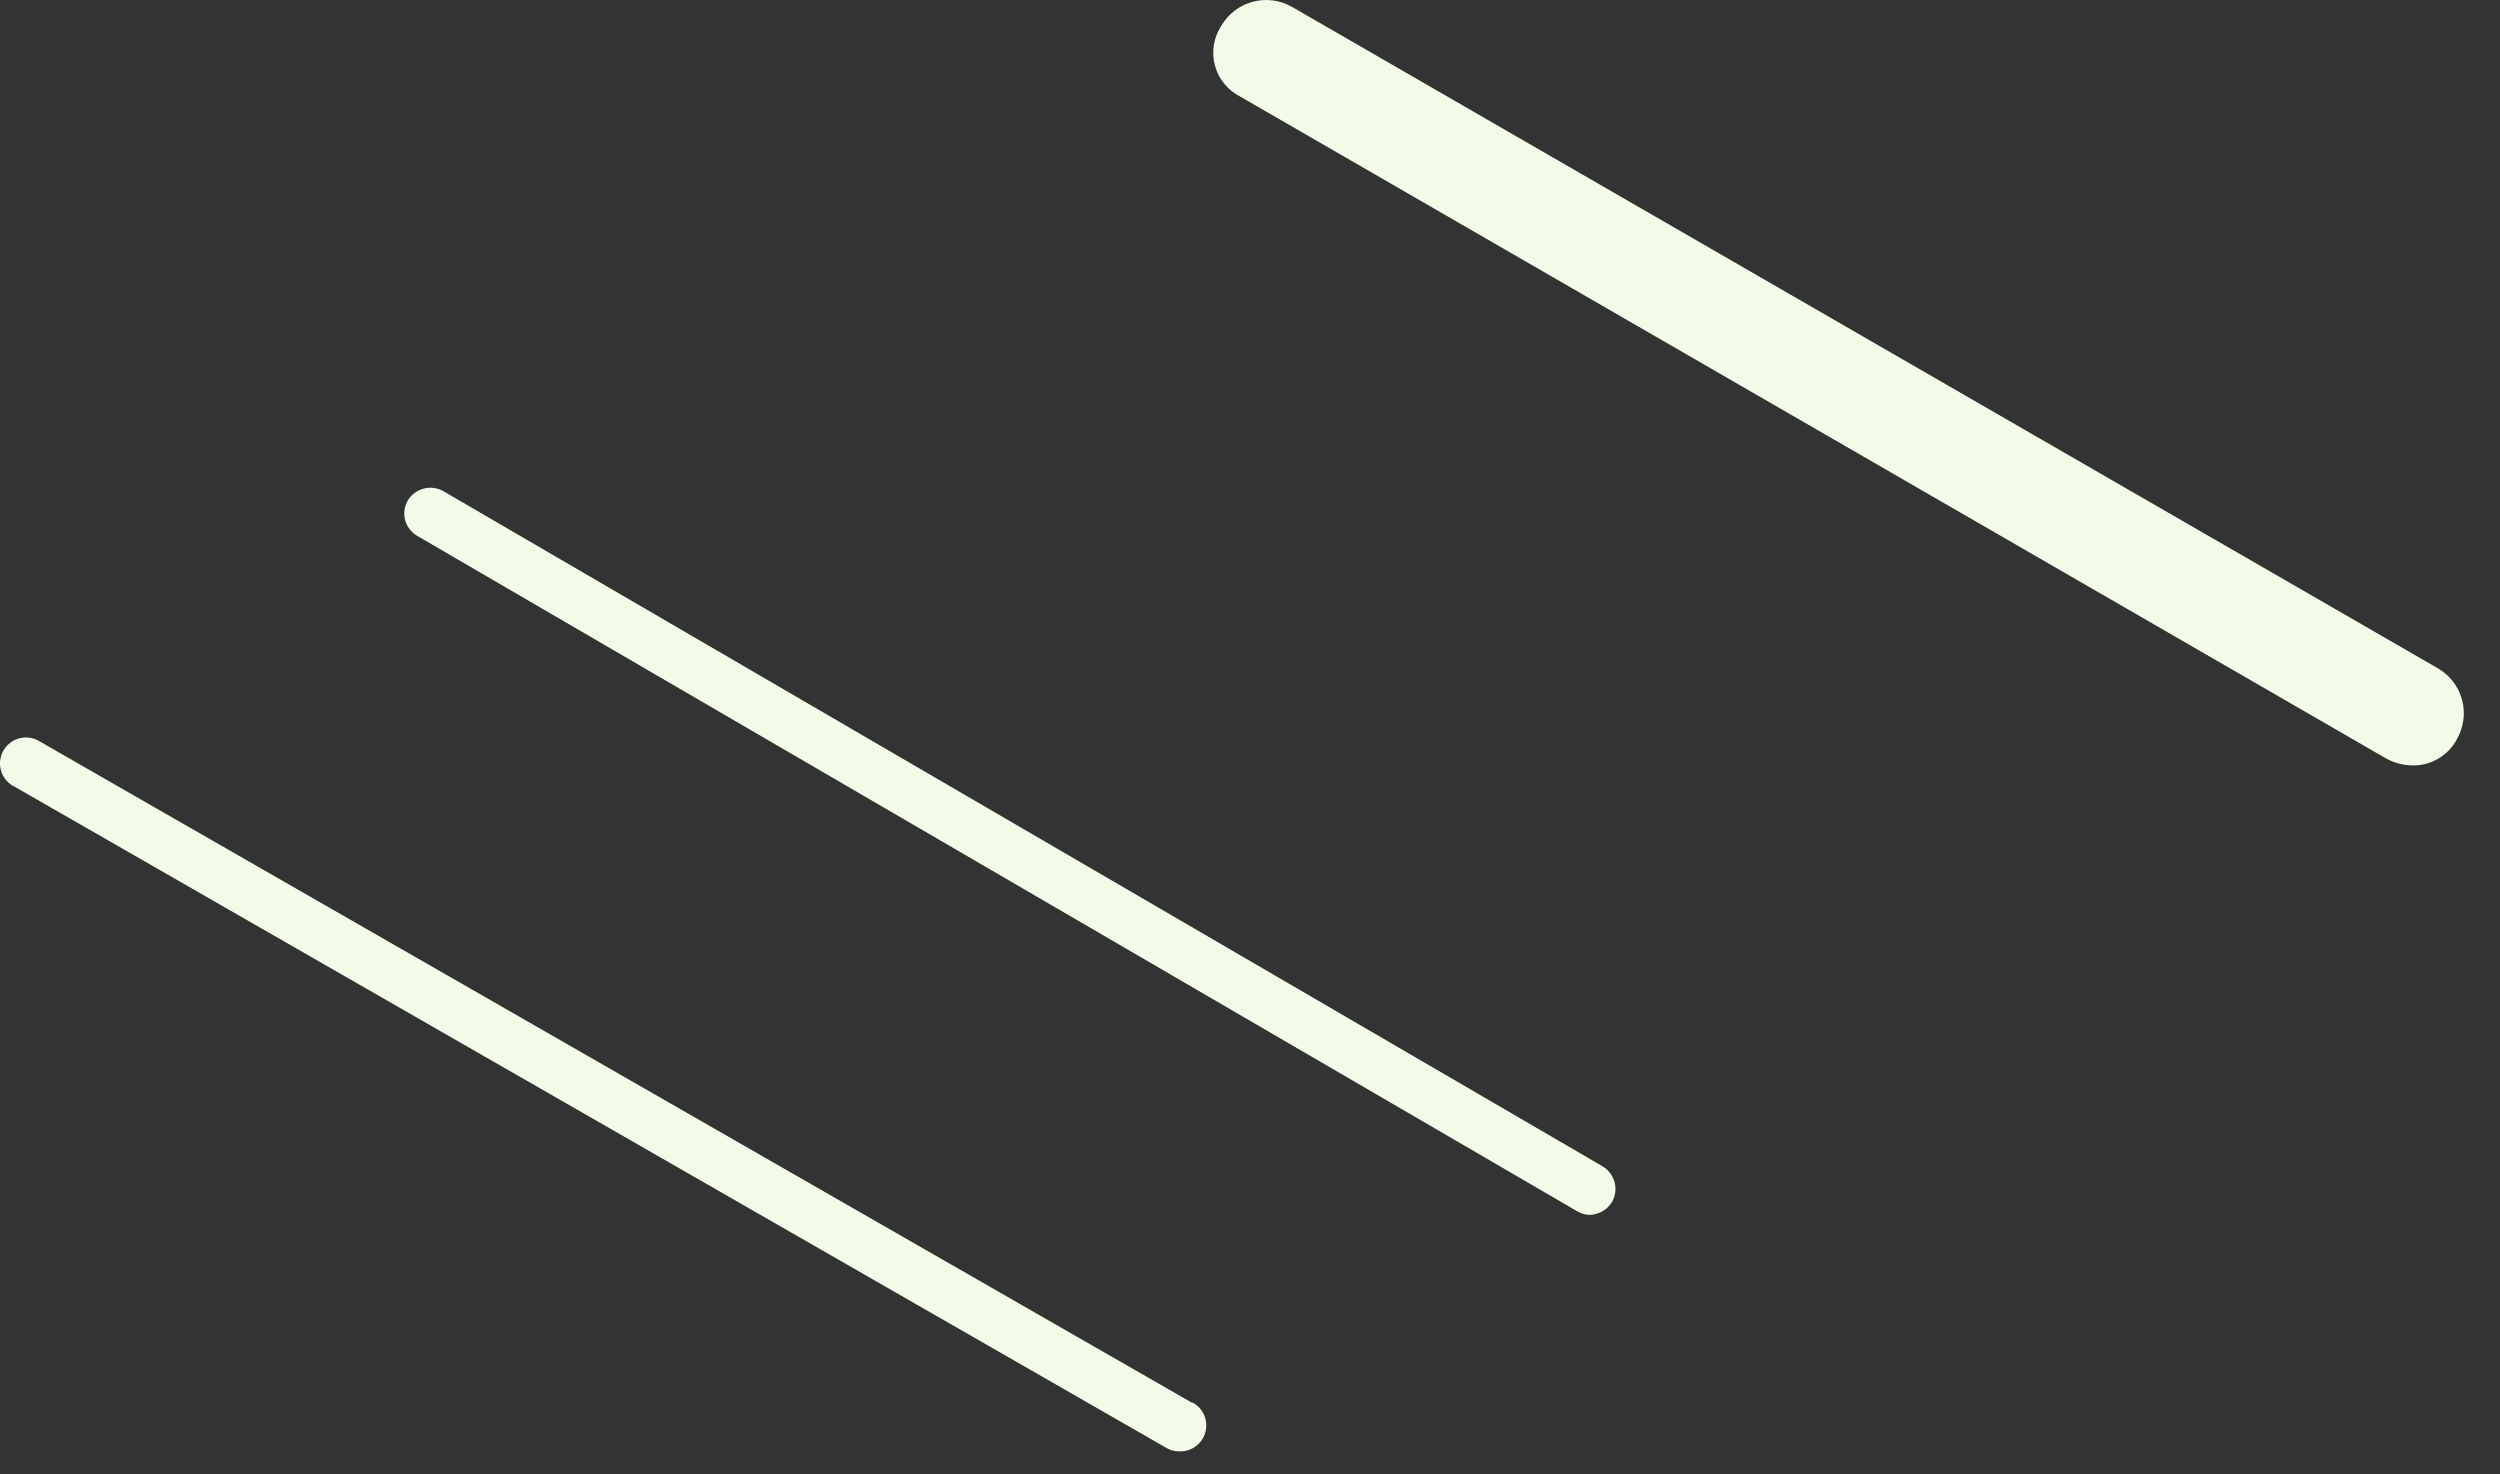 <?xml version="1.0" encoding="utf-8"?>
<svg xmlns="http://www.w3.org/2000/svg" fill="none" height="100%" overflow="visible" preserveAspectRatio="none" style="display: block;" viewBox="0 0 39 23" width="100%">
<rect x="0" y="0" width="39" height="23" fill="#333333" stroke="none"/>
<path d="M18.599 21.885L0.631 11.573C0.585 11.542 0.532 11.521 0.477 11.511C0.423 11.501 0.366 11.502 0.312 11.515C0.257 11.528 0.206 11.552 0.162 11.586C0.117 11.619 0.08 11.662 0.052 11.71C0.025 11.759 0.008 11.812 0.002 11.868C-0.004 11.923 0.002 11.979 0.019 12.033C0.036 12.086 0.064 12.135 0.101 12.177C0.138 12.219 0.183 12.252 0.234 12.276L18.195 22.587C18.254 22.624 18.323 22.642 18.393 22.641C18.485 22.645 18.577 22.618 18.651 22.564C18.726 22.51 18.78 22.431 18.804 22.342C18.828 22.253 18.821 22.158 18.784 22.073C18.747 21.989 18.681 21.919 18.599 21.877V21.885ZM25.001 18.195L6.918 7.663C6.825 7.609 6.714 7.595 6.61 7.622C6.506 7.649 6.416 7.716 6.361 7.808C6.308 7.9 6.293 8.01 6.32 8.113C6.348 8.216 6.414 8.304 6.506 8.358L24.596 18.891C24.656 18.929 24.724 18.95 24.795 18.952C24.866 18.951 24.935 18.932 24.996 18.897C25.058 18.863 25.109 18.813 25.146 18.753C25.2 18.66 25.215 18.549 25.188 18.445C25.16 18.341 25.094 18.251 25.001 18.195ZM38.035 10.428L20.158 0.109C20.066 0.055 19.964 0.021 19.858 0.007C19.752 -0.007 19.645 0 19.542 0.028C19.439 0.055 19.343 0.103 19.258 0.168C19.174 0.233 19.103 0.314 19.05 0.407C18.991 0.497 18.952 0.598 18.936 0.705C18.919 0.811 18.925 0.919 18.953 1.023C18.981 1.127 19.031 1.224 19.099 1.307C19.167 1.39 19.252 1.458 19.348 1.507L37.225 11.833C37.349 11.901 37.488 11.938 37.63 11.94C37.772 11.944 37.912 11.908 38.035 11.836C38.158 11.765 38.258 11.661 38.325 11.535C38.433 11.35 38.464 11.129 38.409 10.921C38.355 10.714 38.22 10.536 38.035 10.428Z" fill="#F2FBE7" id="Vector"/>
</svg>